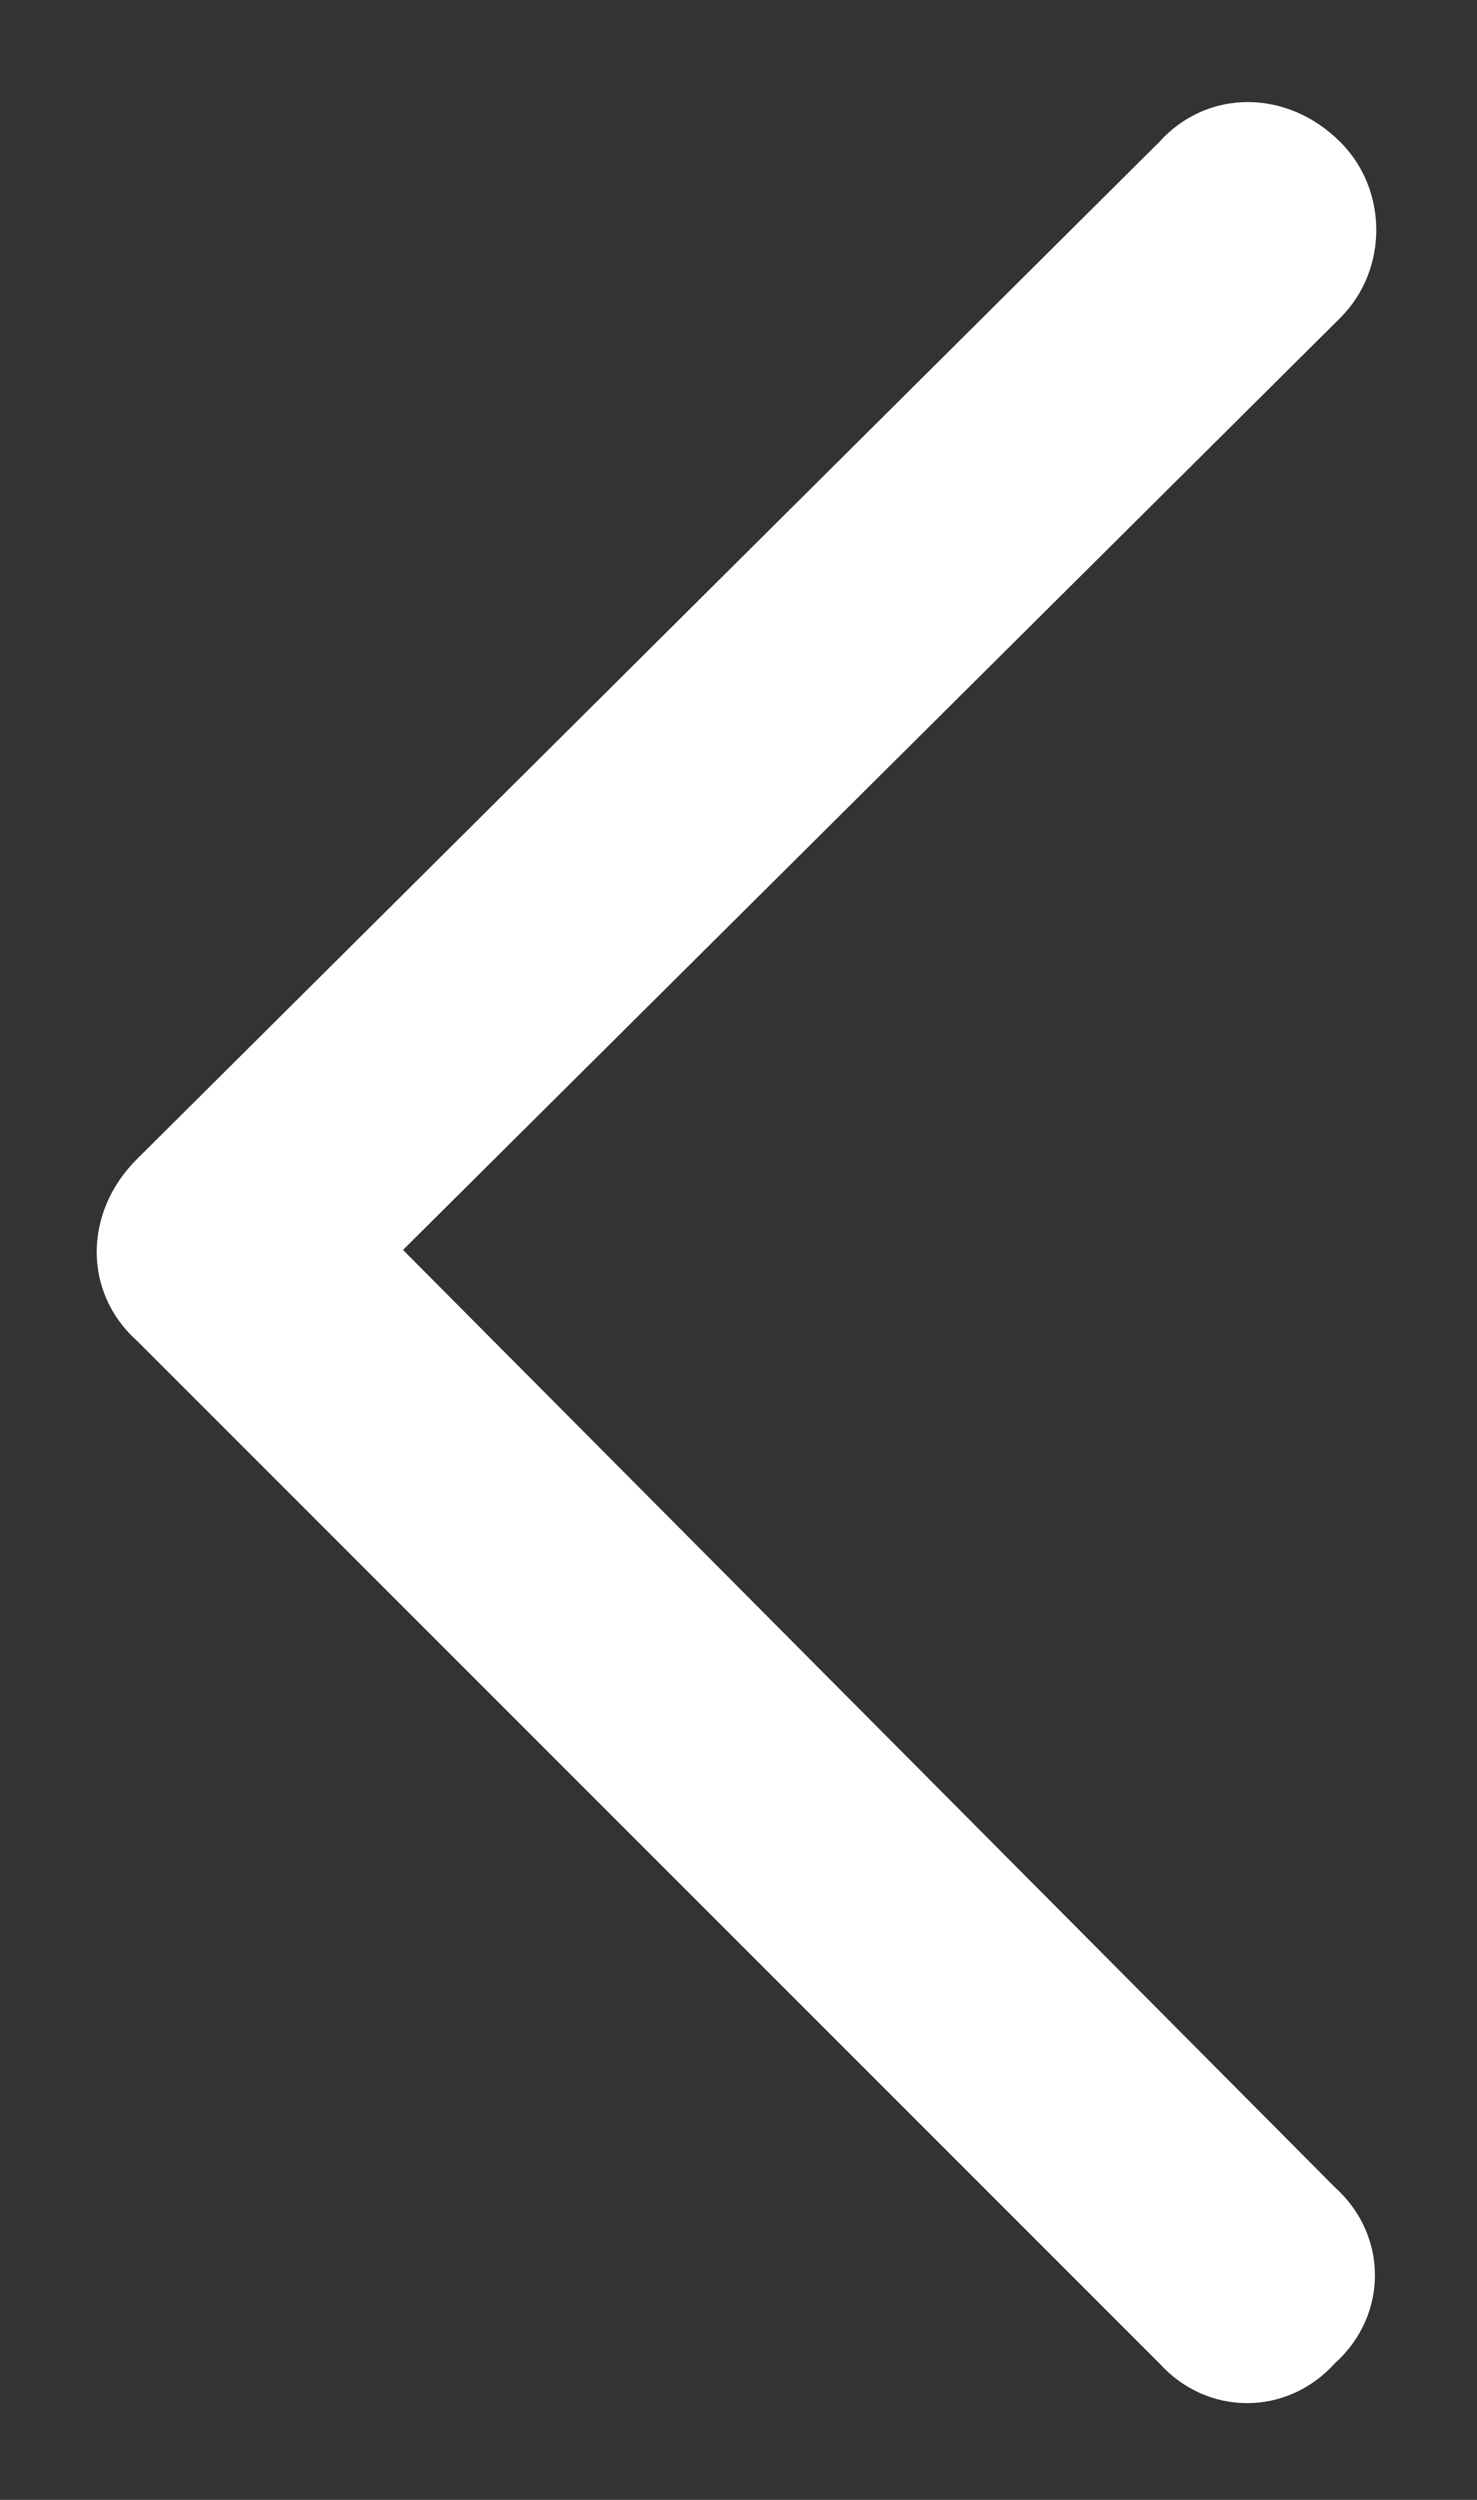 <?xml version="1.0" encoding="UTF-8"?> <svg xmlns="http://www.w3.org/2000/svg" width="13" height="22" viewBox="0 0 13 22" fill="none"><rect x="0" y="0" width="13" height="22" fill="#333333" stroke="none"/> <path d="M1.203 10.203L10.203 1.25C10.625 0.781 11.328 0.781 11.797 1.25C12.219 1.672 12.219 2.375 11.797 2.797L3.547 11L11.75 19.25C12.219 19.672 12.219 20.375 11.75 20.797C11.328 21.266 10.625 21.266 10.203 20.797L1.203 11.797C0.734 11.375 0.734 10.672 1.203 10.203Z" fill="white"></path> </svg> 